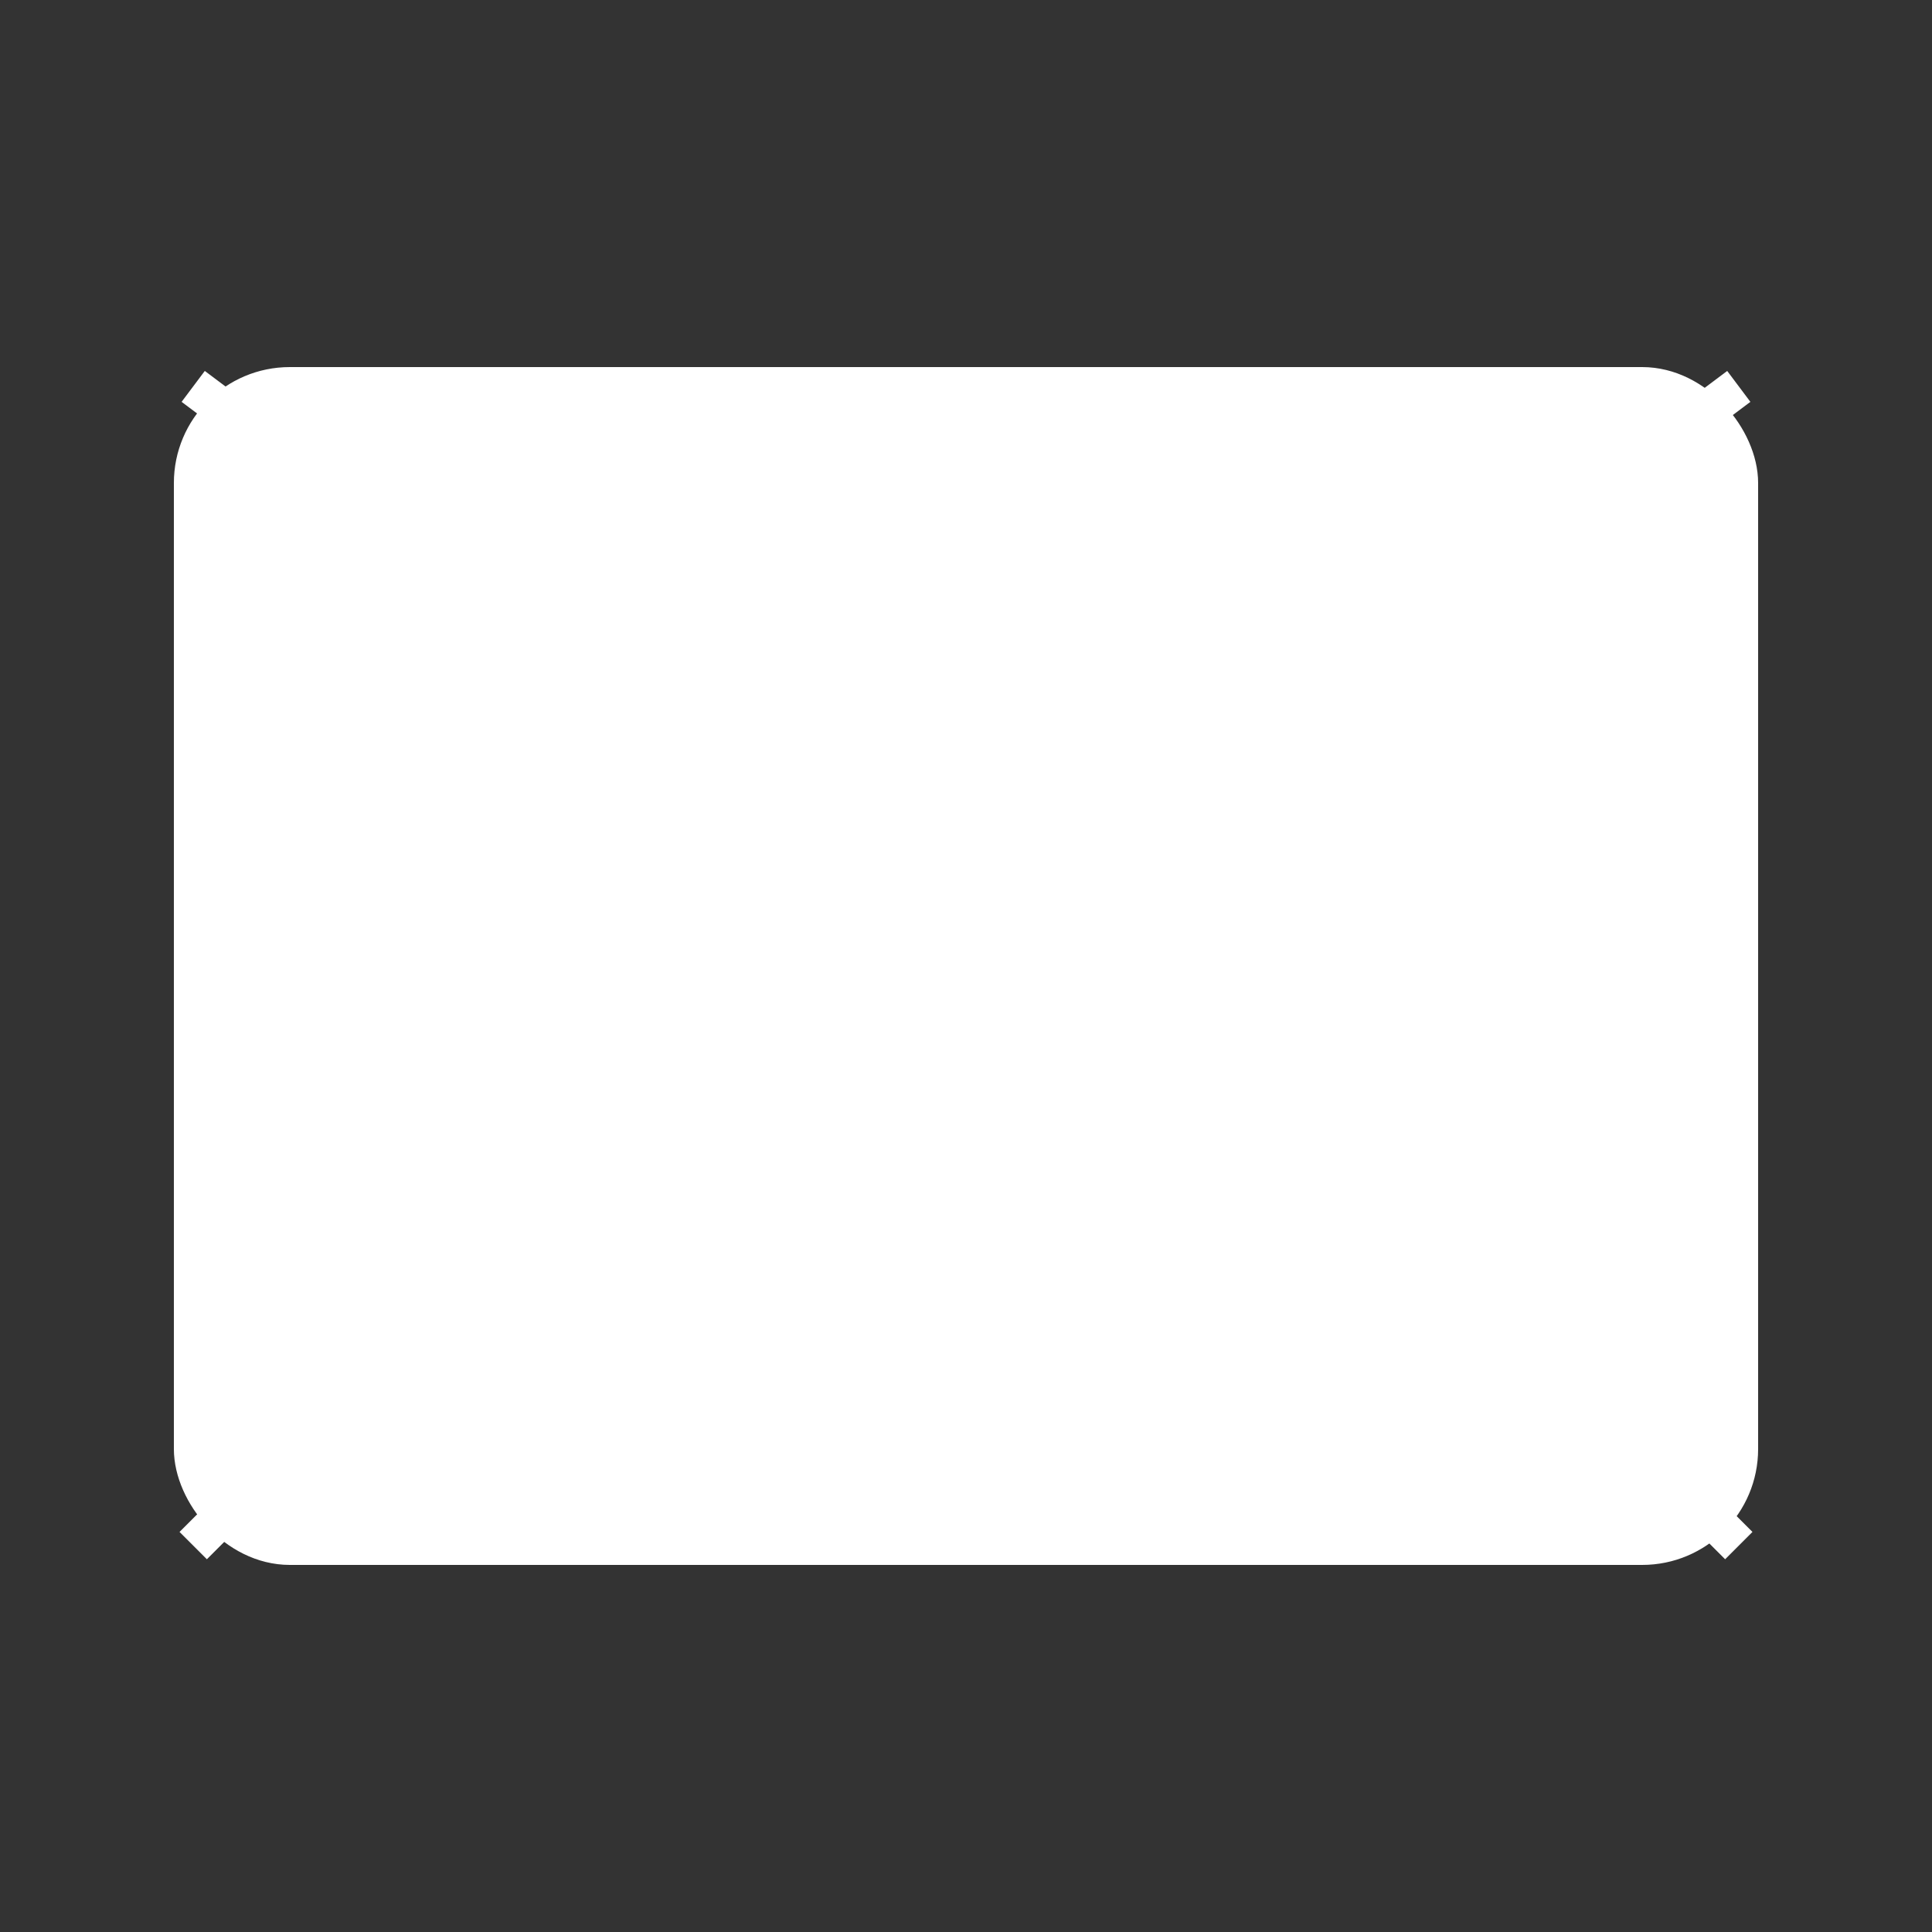 <svg xmlns="http://www.w3.org/2000/svg" viewBox="0 0 100 100" width="100" height="100">
  <rect x="0" y="0" width="100" height="100" fill="#333333" stroke="none"/>
  <!-- Simple envelope icon for newsletter -->
  <rect width="80" height="60" x="10" y="20" rx="5" ry="5" fill="#FFFFFF" stroke="#FFFFFF" stroke-width="2" />
  
  <!-- Envelope flap -->
  <path d="M10 20l40 30 40-30" fill="none" stroke="#FFFFFF" stroke-width="2" />
  
  <!-- Envelope lines -->
  <path d="M10 80l30-30M90 80l-30-30" fill="none" stroke="#FFFFFF" stroke-width="2" />
  
  <!-- Newsletter content lines -->
  <line x1="30" y1="40" x2="70" y2="40" stroke="#FFFFFF" stroke-width="2" />
  <line x1="30" y1="50" x2="70" y2="50" stroke="#FFFFFF" stroke-width="2" />
  <line x1="30" y1="60" x2="50" y2="60" stroke="#FFFFFF" stroke-width="2" />
</svg>